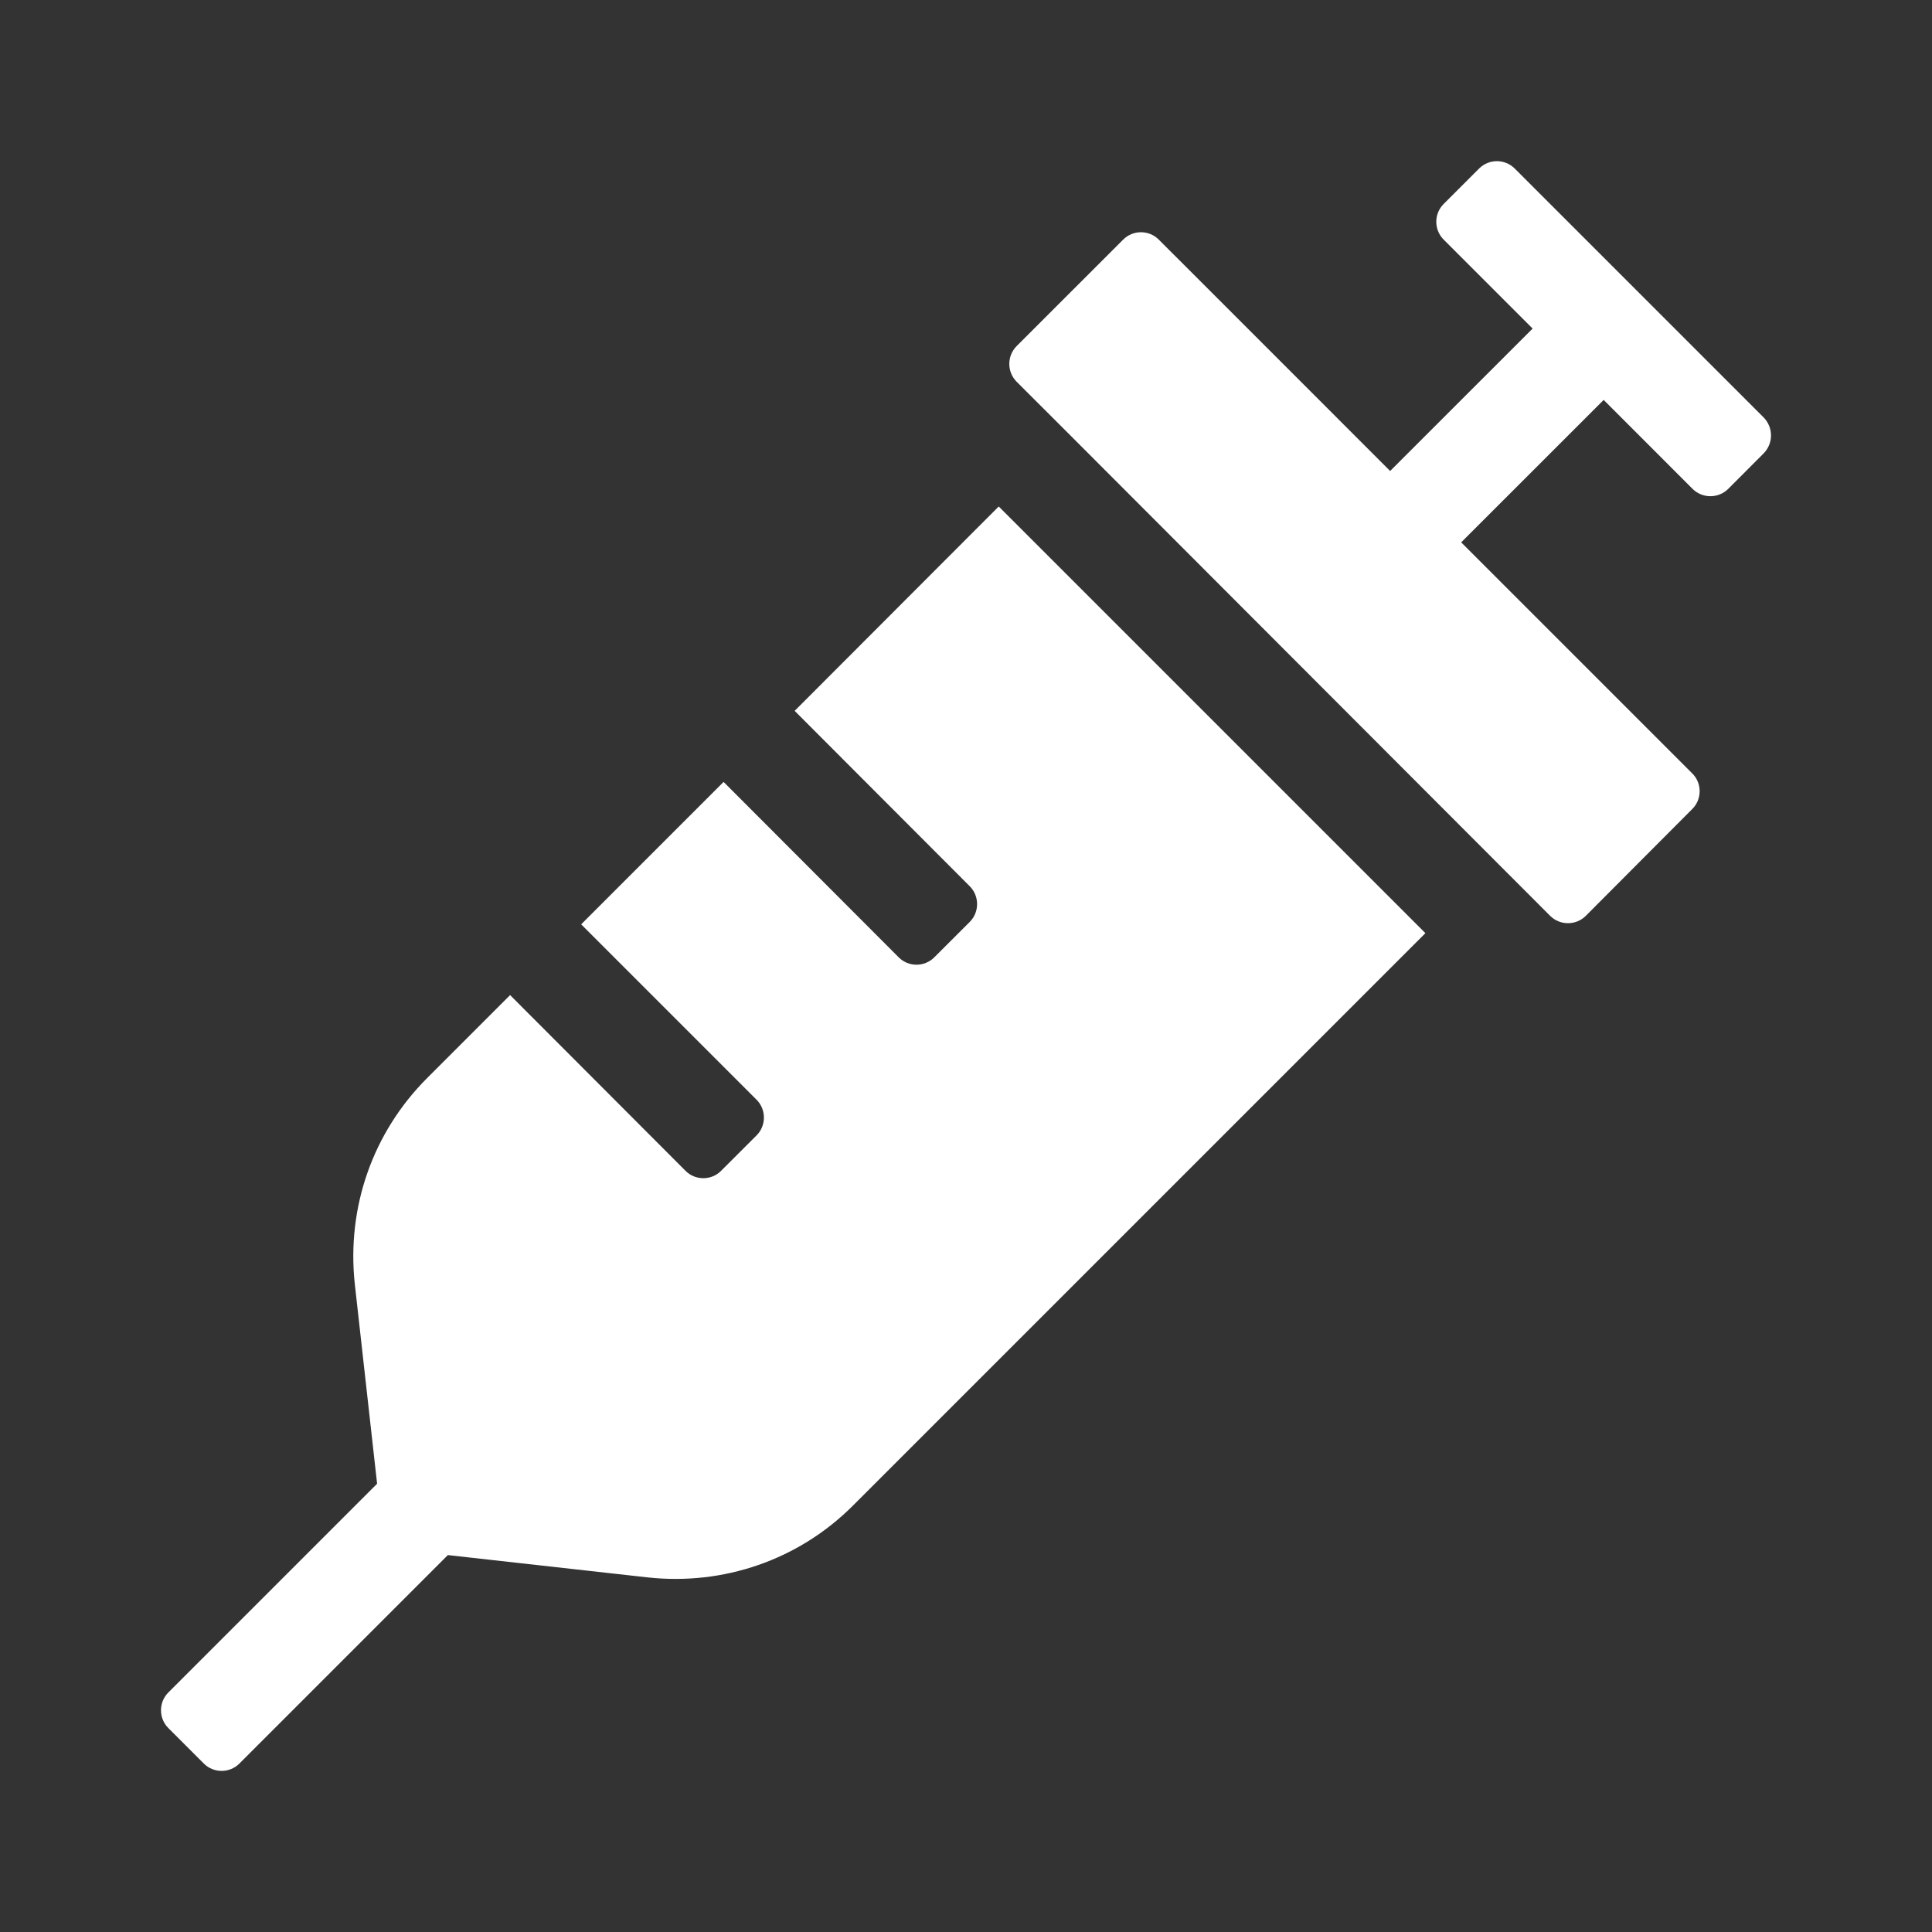 <svg width="32" height="32" viewBox="0 0 32 32" fill="none" xmlns="http://www.w3.org/2000/svg">
<rect x="0" y="0" width="32" height="32" fill="#333333" stroke="none"/>
<path d="M13.162 11.774L16.063 14.68C16.224 14.842 16.224 15.107 16.063 15.269L15.474 15.857C15.313 16.019 15.047 16.019 14.886 15.857L11.985 12.951L9.626 15.31L12.532 18.216C12.693 18.378 12.693 18.643 12.532 18.805L11.943 19.393C11.782 19.555 11.516 19.555 11.355 19.393L8.449 16.482L7.074 17.857C6.173 18.758 5.741 19.997 5.876 21.263L6.246 24.575L2.788 28.033C2.626 28.195 2.626 28.46 2.788 28.622L3.376 29.21C3.538 29.372 3.803 29.372 3.965 29.21L7.418 25.757L10.73 26.127C11.974 26.262 13.224 25.846 14.136 24.929L23.609 15.456L16.542 8.389L13.162 11.774ZM29.212 6.915L25.088 2.791C24.926 2.629 24.661 2.629 24.499 2.791L23.911 3.379C23.749 3.541 23.749 3.806 23.911 3.968L25.385 5.442L23.025 7.801L20.078 4.853L19.192 3.968C19.031 3.806 18.765 3.806 18.604 3.968L16.838 5.733C16.677 5.895 16.677 6.16 16.838 6.322L17.724 7.207L24.791 14.284L25.676 15.17C25.838 15.331 26.103 15.331 26.265 15.17L28.03 13.399C28.192 13.238 28.192 12.972 28.03 12.811L24.202 8.983L26.562 6.624L28.035 8.098C28.197 8.259 28.462 8.259 28.624 8.098L29.212 7.509C29.374 7.342 29.374 7.082 29.212 6.915Z" fill="white"/>
</svg>
